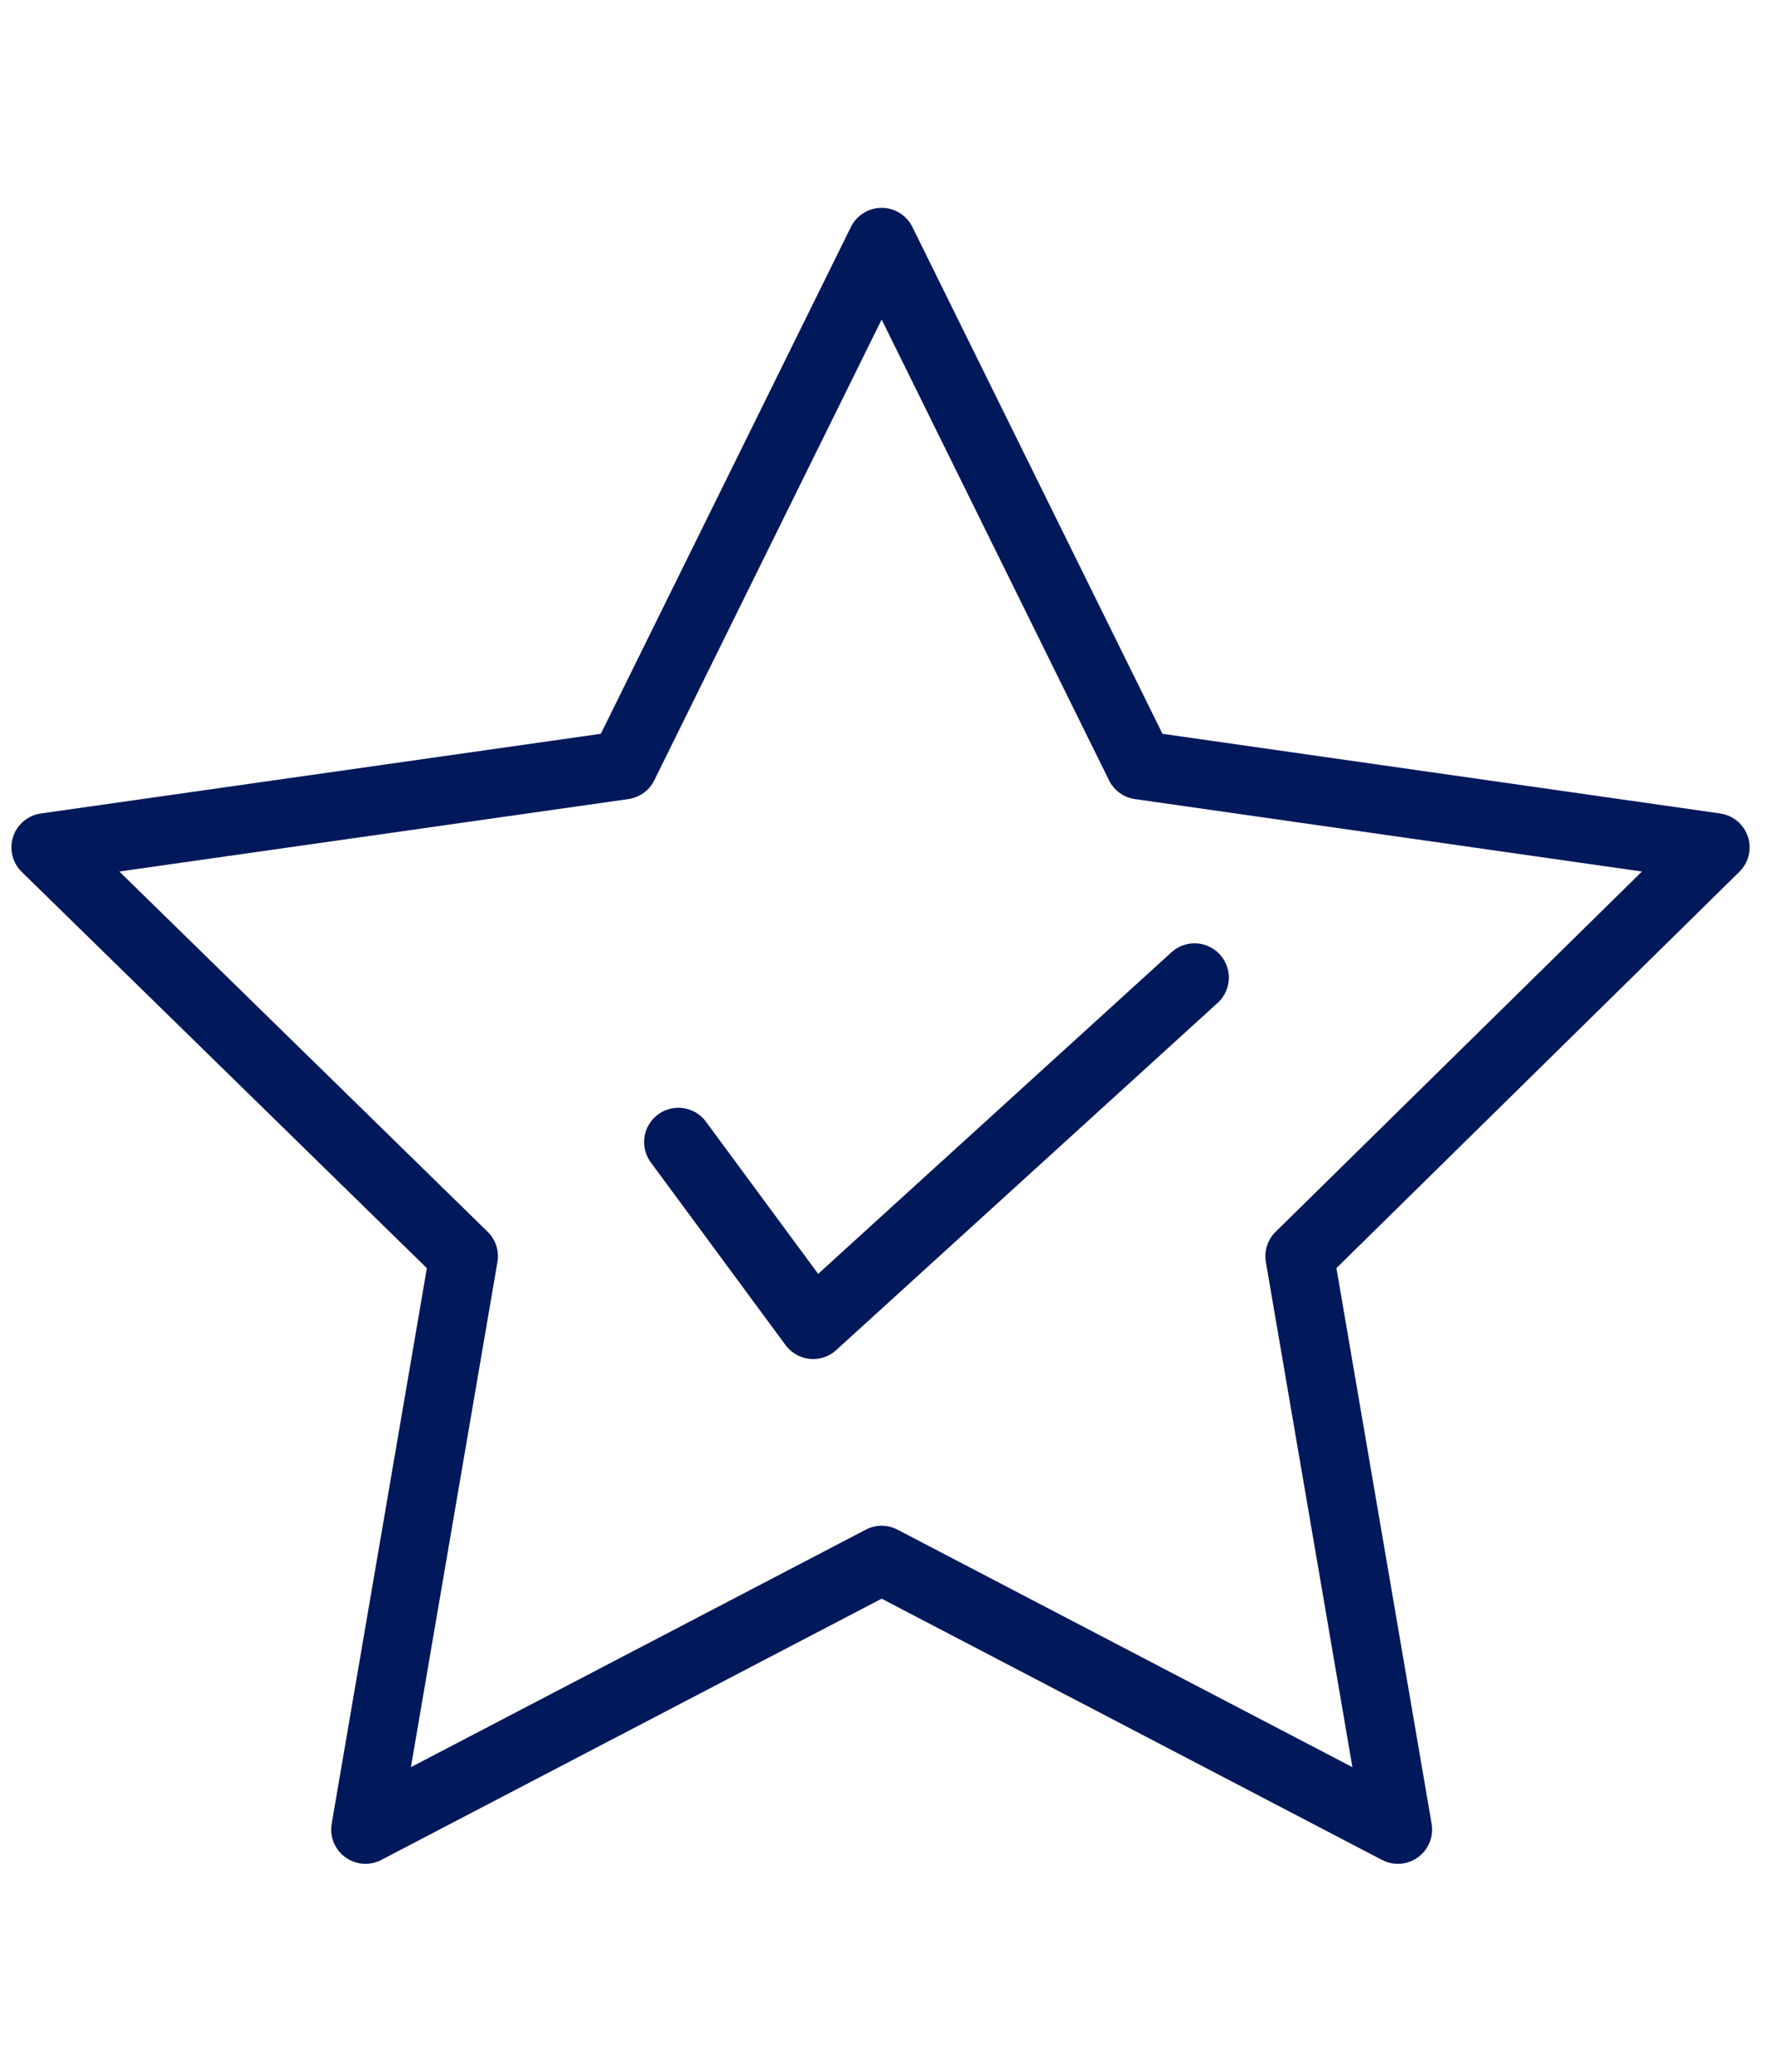 <?xml version="1.0" encoding="utf-8"?>
<!-- Generator: Adobe Illustrator 25.1.0, SVG Export Plug-In . SVG Version: 6.00 Build 0)  -->
<svg version="1.1" id="Layer_1" xmlns="http://www.w3.org/2000/svg" xmlns:xlink="http://www.w3.org/1999/xlink" x="0px" y="0px"
	 viewBox="0 0 77.8 90.7" style="enable-background:new 0 0 77.8 90.7;" xml:space="preserve">
<style type="text/css">
	.st0{fill:none;stroke:#01185B;stroke-width:3;stroke-linecap:round;stroke-linejoin:round;stroke-miterlimit:23.333;}
</style>
<g>
	<polygon class="st0" points="38.6,10.6 49.9,33.5 75.1,37.1 56.9,55 61.2,80.1 38.6,68.3 16,80.1 20.3,55 2,37.1 27.3,33.5 	"/>
	<polyline class="st0" points="29.7,50 35.6,58 52.3,42.8 	"/>
</g>
</svg>
